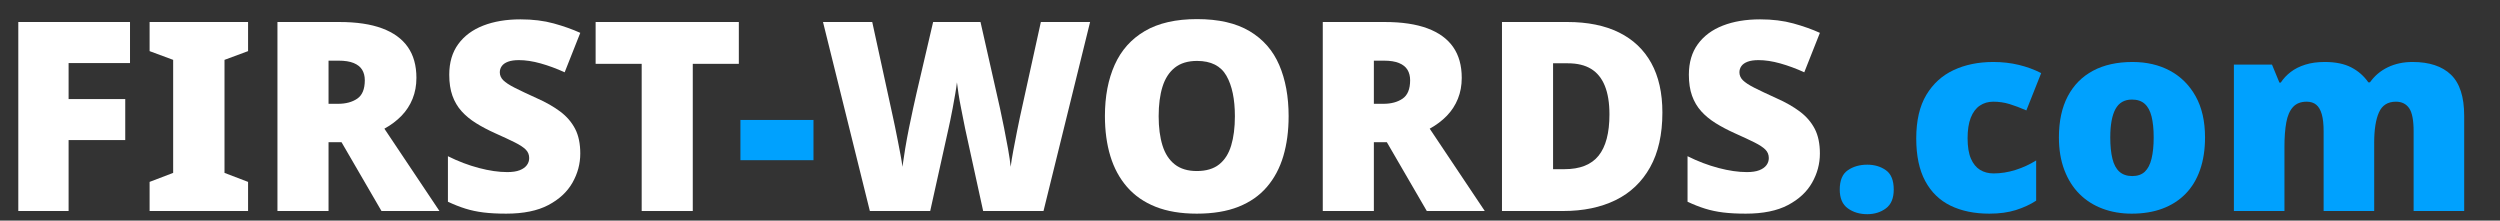 <svg width="680" height="60" xmlns="http://www.w3.org/2000/svg" xmlns:undefined="https://first-words.com" clip-rule="evenodd" xml:space="preserve" version="1.1" stroke-miterlimit="10">

 <rect width="100%" height="100%" fill="#333333" stroke="none"/>

 <g>
  <title>Layer 1</title>
  <g  id="Layer-1">
   <g id="svg_1"  fill="#ffffff">
    <path id="svg_2" d="m18.658,57.394l-13.68,0l0,-51.408l30.384,0l0,11.16l-16.704,0l0,9.792l15.408,0l0,11.16l-15.408,0l0,19.296z"/>
    <path id="svg_3" d="m67.474,57.394l-26.784,0l0,-7.92l6.408,-2.448l0,-30.744l-6.408,-2.376l0,-7.92l26.784,0l0,7.92l-6.408,2.376l0,30.744l6.408,2.448l0,7.92z"/>
    <path id="svg_4" d="m92.314,5.986c4.656,0 8.532,0.576 11.628,1.728c3.096,1.152 5.424,2.844 6.984,5.076c1.56,2.232 2.34,5.028 2.34,8.388c0,2.064 -0.348,3.96 -1.044,5.688c-0.696,1.728 -1.692,3.264 -2.988,4.608c-1.296,1.344 -2.856,2.52 -4.68,3.528l14.976,22.392l-15.768,0l-10.872,-18.72l-3.528,0l0,18.72l-13.896,0l0,-51.408l16.848,0zm-0.216,10.512l-2.736,0l0,11.736l2.592,0c2.112,0 3.852,-0.468 5.22,-1.404c1.368,-0.936 2.052,-2.604 2.052,-5.004c0,-1.104 -0.24,-2.052 -0.72,-2.844c-0.48,-0.792 -1.248,-1.404 -2.304,-1.836c-1.056,-0.432 -2.424,-0.648 -4.104,-0.648z"/>
    <path id="svg_5" d="m157.834,41.77c0,2.784 -0.708,5.424 -2.124,7.92c-1.416,2.496 -3.6,4.524 -6.552,6.084c-2.952,1.56 -6.78,2.34 -11.484,2.34c-2.352,0 -4.404,-0.108 -6.156,-0.324c-1.752,-0.216 -3.396,-0.564 -4.932,-1.044c-1.536,-0.48 -3.12,-1.104 -4.752,-1.872l0,-12.384c2.784,1.392 5.592,2.46 8.424,3.204c2.832,0.744 5.4,1.116 7.704,1.116c1.392,0 2.52,-0.168 3.384,-0.504c0.864,-0.336 1.512,-0.792 1.944,-1.368c0.432,-0.576 0.648,-1.224 0.648,-1.944c0,-0.912 -0.312,-1.68 -0.936,-2.304c-0.624,-0.624 -1.608,-1.272 -2.952,-1.944c-1.344,-0.672 -3.144,-1.512 -5.4,-2.52c-1.92,-0.864 -3.648,-1.776 -5.184,-2.736c-1.536,-0.96 -2.844,-2.04 -3.924,-3.24c-1.08,-1.2 -1.908,-2.604 -2.484,-4.212c-0.576,-1.608 -0.864,-3.516 -0.864,-5.724c0,-3.312 0.816,-6.084 2.448,-8.316c1.632,-2.232 3.9,-3.912 6.804,-5.04c2.904,-1.128 6.276,-1.692 10.116,-1.692c3.36,0 6.384,0.372 9.072,1.116c2.688,0.744 5.088,1.596 7.2,2.556l-4.248,10.728c-2.208,-1.008 -4.38,-1.812 -6.516,-2.412c-2.136,-0.6 -4.116,-0.9 -5.94,-0.9c-1.2,0 -2.184,0.144 -2.952,0.432c-0.768,0.288 -1.332,0.684 -1.692,1.188c-0.36,0.504 -0.54,1.068 -0.54,1.692c0,0.816 0.312,1.536 0.936,2.16c0.624,0.624 1.668,1.308 3.132,2.052c1.464,0.744 3.468,1.692 6.012,2.844c2.496,1.104 4.62,2.316 6.372,3.636c1.752,1.32 3.096,2.88 4.032,4.68c0.936,1.8 1.404,4.044 1.404,6.732z"/>
    <path id="svg_6" d="m188.434,57.394l-13.896,0l0,-40.032l-12.528,0l0,-11.376l38.952,0l0,11.376l-12.528,0l0,40.032z"/>
    <path id="svg_7" fill="#00a1fe" d="m201.394,43.57l0,-10.944l19.872,0l0,10.944l-19.872,0z"/>
    <path id="svg_8" d="m296.506,5.986l-12.672,51.408l-16.416,0l-4.896,-22.392c-0.096,-0.432 -0.24,-1.152 -0.432,-2.16c-0.192,-1.008 -0.42,-2.16 -0.684,-3.456c-0.264,-1.296 -0.492,-2.568 -0.684,-3.816c-0.192,-1.248 -0.336,-2.304 -0.432,-3.168c-0.096,0.864 -0.252,1.92 -0.468,3.168c-0.216,1.248 -0.444,2.52 -0.684,3.816c-0.24,1.296 -0.468,2.448 -0.684,3.456c-0.216,1.008 -0.372,1.728 -0.468,2.16l-4.968,22.392l-16.416,0l-12.744,-51.408l13.392,0l5.616,25.776c0.144,0.624 0.336,1.524 0.576,2.7c0.24,1.176 0.492,2.436 0.756,3.78c0.264,1.344 0.516,2.652 0.756,3.924c0.24,1.272 0.408,2.34 0.504,3.204c0.192,-1.44 0.444,-3.096 0.756,-4.968c0.312,-1.872 0.66,-3.756 1.044,-5.652c0.384,-1.896 0.756,-3.66 1.116,-5.292c0.36,-1.632 0.66,-2.976 0.9,-4.032l4.536,-19.44l12.888,0l4.392,19.44c0.24,1.008 0.54,2.34 0.9,3.996c0.36,1.656 0.732,3.444 1.116,5.364c0.384,1.92 0.744,3.816 1.08,5.688c0.336,1.872 0.576,3.504 0.72,4.896c0.144,-1.2 0.384,-2.688 0.72,-4.464c0.336,-1.776 0.672,-3.516 1.008,-5.22c0.336,-1.704 0.6,-2.988 0.792,-3.852l5.688,-25.848l13.392,0z"/>
    <path id="svg_9" d="m350.506,31.618c0,3.984 -0.48,7.596 -1.44,10.836c-0.96,3.24 -2.448,6.036 -4.464,8.388c-2.016,2.352 -4.596,4.152 -7.74,5.4c-3.144,1.248 -6.924,1.872 -11.34,1.872c-4.32,0 -8.052,-0.624 -11.196,-1.872c-3.144,-1.248 -5.736,-3.048 -7.776,-5.4c-2.04,-2.352 -3.552,-5.148 -4.536,-8.388c-0.984,-3.24 -1.476,-6.876 -1.476,-10.908c0,-5.328 0.888,-9.972 2.664,-13.932c1.776,-3.96 4.512,-7.02 8.208,-9.18c3.696,-2.16 8.424,-3.24 14.184,-3.24c5.856,0 10.62,1.092 14.292,3.276c3.672,2.184 6.36,5.256 8.064,9.216c1.704,3.96 2.556,8.604 2.556,13.932zm-35.352,0c0,3.072 0.348,5.724 1.044,7.956c0.696,2.232 1.812,3.948 3.348,5.148c1.536,1.2 3.528,1.8 5.976,1.8c2.544,0 4.572,-0.6 6.084,-1.8c1.512,-1.2 2.604,-2.916 3.276,-5.148c0.672,-2.232 1.008,-4.884 1.008,-7.956c0,-4.656 -0.768,-8.328 -2.304,-11.016c-1.536,-2.688 -4.2,-4.032 -7.992,-4.032c-2.496,0 -4.512,0.612 -6.048,1.836c-1.536,1.224 -2.652,2.952 -3.348,5.184c-0.696,2.232 -1.044,4.908 -1.044,8.028z"/>
    <path id="svg_10" d="m376.642,5.986c4.656,0 8.532,0.576 11.628,1.728c3.096,1.152 5.424,2.844 6.984,5.076c1.56,2.232 2.34,5.028 2.34,8.388c0,2.064 -0.348,3.96 -1.044,5.688c-0.696,1.728 -1.692,3.264 -2.988,4.608c-1.296,1.344 -2.856,2.52 -4.68,3.528l14.976,22.392l-15.768,0l-10.872,-18.72l-3.528,0l0,18.72l-13.896,0l0,-51.408l16.848,0zm-0.216,10.512l-2.736,0l0,11.736l2.592,0c2.112,0 3.852,-0.468 5.22,-1.404c1.368,-0.936 2.052,-2.604 2.052,-5.004c0,-1.104 -0.24,-2.052 -0.72,-2.844c-0.48,-0.792 -1.248,-1.404 -2.304,-1.836c-1.056,-0.432 -2.424,-0.648 -4.104,-0.648z"/>
    <path id="svg_11" d="m452.17,30.61c0,5.952 -1.116,10.92 -3.348,14.904c-2.232,3.984 -5.364,6.96 -9.396,8.928c-4.032,1.968 -8.784,2.952 -14.256,2.952l-16.632,0l0,-51.408l17.784,0c5.52,0 10.2,0.948 14.04,2.844c3.84,1.896 6.768,4.668 8.784,8.316c2.016,3.648 3.024,8.136 3.024,13.464zm-14.4,0.504c0,-3.12 -0.42,-5.712 -1.26,-7.776c-0.84,-2.064 -2.088,-3.6 -3.744,-4.608c-1.656,-1.008 -3.756,-1.512 -6.3,-1.512l-4.032,0l0,28.8l3.096,0c4.224,0 7.32,-1.224 9.288,-3.672c1.968,-2.448 2.952,-6.192 2.952,-11.232z"/>
    <path id="svg_12" d="m495.01,41.77c0,2.784 -0.708,5.424 -2.124,7.92c-1.416,2.496 -3.6,4.524 -6.552,6.084c-2.952,1.56 -6.78,2.34 -11.484,2.34c-2.352,0 -4.404,-0.108 -6.156,-0.324c-1.752,-0.216 -3.396,-0.564 -4.932,-1.044c-1.536,-0.48 -3.12,-1.104 -4.752,-1.872l0,-12.384c2.784,1.392 5.592,2.46 8.424,3.204c2.832,0.744 5.4,1.116 7.704,1.116c1.392,0 2.52,-0.168 3.384,-0.504c0.864,-0.336 1.512,-0.792 1.944,-1.368c0.432,-0.576 0.648,-1.224 0.648,-1.944c0,-0.912 -0.312,-1.68 -0.936,-2.304c-0.624,-0.624 -1.608,-1.272 -2.952,-1.944c-1.344,-0.672 -3.144,-1.512 -5.4,-2.52c-1.92,-0.864 -3.648,-1.776 -5.184,-2.736c-1.536,-0.96 -2.844,-2.04 -3.924,-3.24c-1.08,-1.2 -1.908,-2.604 -2.484,-4.212c-0.576,-1.608 -0.864,-3.516 -0.864,-5.724c0,-3.312 0.816,-6.084 2.448,-8.316c1.632,-2.232 3.9,-3.912 6.804,-5.04c2.904,-1.128 6.276,-1.692 10.116,-1.692c3.36,0 6.384,0.372 9.072,1.116c2.688,0.744 5.088,1.596 7.2,2.556l-4.248,10.728c-2.208,-1.008 -4.38,-1.812 -6.516,-2.412c-2.136,-0.6 -4.116,-0.9 -5.94,-0.9c-1.2,0 -2.184,0.144 -2.952,0.432c-0.768,0.288 -1.332,0.684 -1.692,1.188c-0.36,0.504 -0.54,1.068 -0.54,1.692c0,0.816 0.312,1.536 0.936,2.16c0.624,0.624 1.668,1.308 3.132,2.052c1.464,0.744 3.468,1.692 6.012,2.844c2.496,1.104 4.62,2.316 6.372,3.636c1.752,1.32 3.096,2.88 4.032,4.68c0.936,1.8 1.404,4.044 1.404,6.732z"/>
    <path id="svg_13" fill="#00a1fe" d="m500.41,51.562c0,-2.496 0.732,-4.248 2.196,-5.256c1.464,-1.008 3.228,-1.512 5.292,-1.512c1.968,0 3.66,0.504 5.076,1.512c1.416,1.008 2.124,2.76 2.124,5.256c0,2.352 -0.708,4.056 -2.124,5.112c-1.416,1.056 -3.108,1.584 -5.076,1.584c-2.064,0 -3.828,-0.528 -5.292,-1.584c-1.464,-1.056 -2.196,-2.76 -2.196,-5.112z"/>
    <path id="svg_14" fill="#00a1fe" d="m541.09,58.114c-4.032,0 -7.536,-0.72 -10.512,-2.16c-2.976,-1.44 -5.28,-3.672 -6.912,-6.696c-1.632,-3.024 -2.448,-6.888 -2.448,-11.592c0,-4.848 0.912,-8.796 2.736,-11.844c1.824,-3.048 4.308,-5.304 7.452,-6.768c3.144,-1.464 6.732,-2.196 10.764,-2.196c2.448,0 4.764,0.264 6.948,0.792c2.184,0.528 4.212,1.272 6.084,2.232l-4.032,10.152c-1.632,-0.72 -3.156,-1.296 -4.572,-1.728c-1.416,-0.432 -2.892,-0.648 -4.428,-0.648c-1.392,0 -2.616,0.36 -3.672,1.08c-1.056,0.72 -1.872,1.812 -2.448,3.276c-0.576,1.464 -0.864,3.324 -0.864,5.58c0,2.304 0.3,4.152 0.9,5.544c0.6,1.392 1.428,2.412 2.484,3.06c1.056,0.648 2.28,0.972 3.672,0.972c1.968,0 3.948,-0.312 5.94,-0.936c1.992,-0.624 3.876,-1.488 5.652,-2.592l0,10.944c-1.632,1.056 -3.48,1.908 -5.544,2.556c-2.064,0.648 -4.464,0.972 -7.2,0.972z"/>
    <path id="svg_15" fill="#00a1fe" d="m599.77,37.378c0,3.312 -0.456,6.264 -1.368,8.856c-0.912,2.592 -2.232,4.764 -3.96,6.516c-1.728,1.752 -3.816,3.084 -6.264,3.996c-2.448,0.912 -5.232,1.368 -8.352,1.368c-2.88,0 -5.532,-0.456 -7.956,-1.368c-2.424,-0.912 -4.512,-2.244 -6.264,-3.996c-1.752,-1.752 -3.12,-3.924 -4.104,-6.516c-0.984,-2.592 -1.476,-5.544 -1.476,-8.856c0,-4.416 0.804,-8.148 2.412,-11.196c1.608,-3.048 3.9,-5.364 6.876,-6.948c2.976,-1.584 6.552,-2.376 10.728,-2.376c3.84,0 7.236,0.792 10.188,2.376c2.952,1.584 5.28,3.9 6.984,6.948c1.704,3.048 2.556,6.78 2.556,11.196zm-25.776,0c0,2.256 0.192,4.176 0.576,5.76c0.384,1.584 1.02,2.772 1.908,3.564c0.888,0.792 2.052,1.188 3.492,1.188c1.44,0 2.58,-0.396 3.42,-1.188c0.84,-0.792 1.452,-1.98 1.836,-3.564c0.384,-1.584 0.576,-3.504 0.576,-5.76c0,-2.256 -0.192,-4.152 -0.576,-5.688c-0.384,-1.536 -1.008,-2.688 -1.872,-3.456c-0.864,-0.768 -2.016,-1.152 -3.456,-1.152c-2.064,0 -3.564,0.864 -4.5,2.592c-0.936,1.728 -1.404,4.296 -1.404,7.704z"/>
    <path id="svg_16" fill="#00a1fe" d="m656.218,16.858c4.56,0 8.04,1.152 10.44,3.456c2.4,2.304 3.6,6.024 3.6,11.16l0,25.92l-13.752,0l0,-21.672c0,-3.024 -0.408,-5.124 -1.224,-6.3c-0.816,-1.176 -2.016,-1.764 -3.6,-1.764c-2.208,0 -3.744,0.972 -4.608,2.916c-0.864,1.944 -1.296,4.692 -1.296,8.244l0,18.576l-13.752,0l0,-21.672c0,-1.92 -0.168,-3.468 -0.504,-4.644c-0.336,-1.176 -0.84,-2.04 -1.512,-2.592c-0.672,-0.552 -1.536,-0.828 -2.592,-0.828c-1.584,0 -2.82,0.48 -3.708,1.44c-0.888,0.96 -1.5,2.352 -1.836,4.176c-0.336,1.824 -0.504,4.056 -0.504,6.696l0,17.424l-13.752,0l0,-39.816l10.368,0l2.016,4.896l0.36,0c0.72,-1.104 1.632,-2.076 2.736,-2.916c1.104,-0.84 2.424,-1.5 3.96,-1.98c1.536,-0.48 3.288,-0.72 5.256,-0.72c2.928,0 5.34,0.492 7.236,1.476c1.896,0.984 3.444,2.34 4.644,4.068l0.432,0c1.248,-1.776 2.868,-3.144 4.86,-4.104c1.992,-0.96 4.236,-1.44 6.732,-1.44z"/>
   </g>
  </g>
 </g>
</svg>